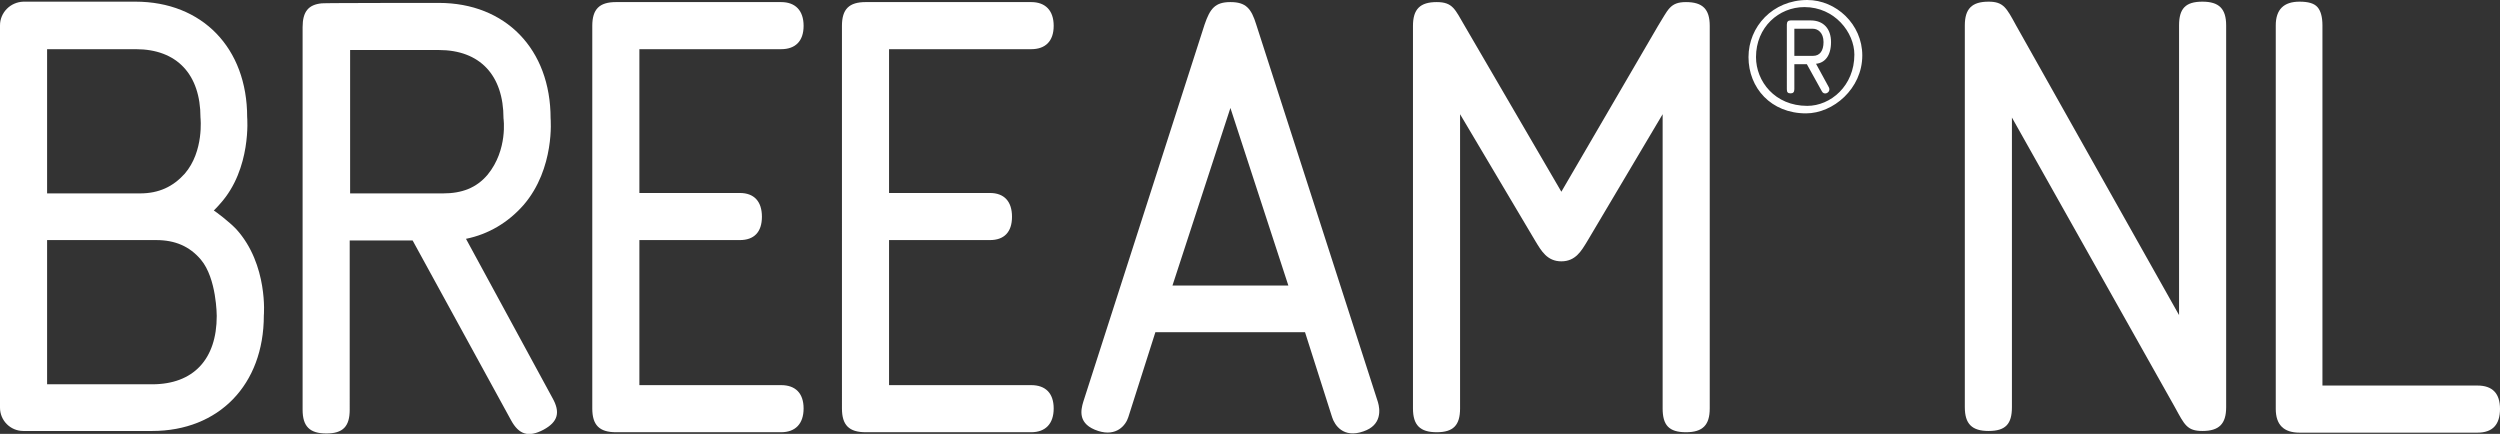 <?xml version="1.0" encoding="utf-8"?>
<!-- Generator: Adobe Illustrator 22.1.0, SVG Export Plug-In . SVG Version: 6.00 Build 0)  -->
<svg version="1.1" xmlns="http://www.w3.org/2000/svg" xmlns:xlink="http://www.w3.org/1999/xlink" x="0px" y="0px"
	 viewBox="0 0 599.8 104.1" style="enable-background:new 0 0 599.8 104.1;" xml:space="preserve">
<rect x="0" y="0" width="599.8" height="104.1" fill="#333333" stroke="none"/>
<style type="text/css">
	.st0{fill:#FFFFFF;}
</style>
<g id="Layer_3">
	<path class="st0" d="M187.4,11.8c3.4,0,5.4-1.9,5.4-5.6c0-3.7-2-5.7-5.4-5.7h-39.6c-4,0-5.7,1.7-5.7,5.7V98c0,4,1.7,5.7,5.7,5.7
		h39.6c3.4,0,5.4-2,5.4-5.7c0-3.7-2-5.6-5.4-5.6h-34V57.6h24.1c3.4,0,5.3-1.9,5.3-5.6c0-3.7-1.9-5.7-5.3-5.7h-24.1V11.8H187.4z"/>
	<path class="st0" d="M301.4,5.9c-1.2-3.9-2.5-5.4-6.2-5.4c-3.7,0-4.9,1.6-6.2,5.4l-29.1,90.5c-0.6,2-1.4,5.4,3.6,7
		c4.4,1.4,6.6-1.4,7.2-3.3l6.5-20.4h35.9l6.5,20.4c0.6,1.9,2.7,5.1,7.5,3.4c4.5-1.5,4-5.3,3.5-7L301.4,5.9z M281.3,68.5l13.9-42.6
		l13.9,42.6H281.3z"/>
	<path class="st0" d="M404.5,0.5c-3.9,0-4.3,1.9-6.7,5.7L374.6,46L351.4,6.2c-2.3-3.9-2.8-5.7-6.7-5.7c-4,0-5.7,1.7-5.7,5.7V98
		c0,4,1.7,5.7,5.7,5.7c4,0,5.6-1.7,5.6-5.7V27.4l18.1,30.5c1.4,2.3,2.8,4.8,6.2,4.8c3.4,0,4.8-2.5,6.2-4.8l18.1-30.5V98
		c0,4,1.5,5.7,5.6,5.7c4,0,5.7-1.7,5.7-5.7V6.2C410.2,2.2,408.5,0.5,404.5,0.5"/>
	<path class="st0" d="M247.4,11.8c3.4,0,5.4-1.9,5.4-5.6c0-3.7-2-5.7-5.4-5.7h-39.7c-4,0-5.7,1.7-5.7,5.7V98c0,4,1.7,5.7,5.7,5.7
		h39.7c3.4,0,5.4-2,5.4-5.7c0-3.7-2-5.6-5.4-5.6h-34.1V57.6h24.2c3.4,0,5.3-1.9,5.3-5.6c0-3.7-1.9-5.7-5.3-5.7h-24.2V11.8H247.4z"/>
	<path class="st0" d="M111.8,57.3c5.4-1.1,10.1-3.9,13.8-8.1c7.6-8.8,6.5-20.8,6.5-20.8c0-16.6-10.8-27.7-26.8-27.7
		c0,0-27.7,0-28.1,0.1c-3.2,0.3-4.6,2-4.6,5.7v91.8c0,4,1.7,5.7,5.7,5.7c4,0,5.6-1.7,5.6-5.7V57.7h15.1l23.6,43.1
		c1.9,3.5,4.2,4.2,7.8,2.3c3.5-1.9,4.1-4.2,2.1-7.7L111.8,57.3z M84,46.3V12h21.3c9.8,0,15.5,6,15.5,16.4c0,0,1.1,7.5-3.8,13.5
		c-2.7,3.2-6.2,4.5-10.7,4.5H84z"/>
	<path class="st0" d="M56.7,55c-1.7-1.8-4.9-4.2-5.4-4.5c0.5-0.5,1-1,1.5-1.6c7.6-8.4,6.5-20.8,6.5-20.8c0-16.6-10.8-27.7-26.8-27.7
		H5.6C2.5,0.5,0,3,0,6.1v91.7c0,3.1,2.5,5.6,5.6,5.6h30.9c16,0,26.8-11.1,26.8-27.7C63.3,75.8,64.4,63.5,56.7,55 M11.3,11.8h21.3
		c9.8,0,15.5,6,15.5,16.4c0,0,0.9,8.1-3.8,13.5c-2.8,3.1-6.2,4.7-10.7,4.7H11.3V11.8z M52,75.8c0,10.4-5.6,16.4-15.5,16.4H11.3V57.6
		h26.2c4.5,0,8,1.5,10.7,4.7C52,66.8,52,75.8,52,75.8"/>
	<path class="st0" d="M419.5,13.7c0-7.3,5.8-13.7,14.1-13.7c6.9,0,13.2,5.8,13.2,13.3c0,8-7,13.9-13.5,13.9
		C424.9,27.2,419.5,21.1,419.5,13.7 M433.6,25.4c5.6,0,11.3-4.8,11.3-12.3c0-5.3-4.7-11.4-12-11.4c-6.1,0-11.6,4.8-11.6,12
		C421.3,19.5,425.8,25.4,433.6,25.4 M434.4,4.9c3.1,0,4.9,2,4.9,5.2c0,3.3-1.5,5-3.6,5.2l3,5.5c0.1,0.2,0.2,0.3,0.2,0.7
		c0,0.8-1.3,1.4-1.8,0.4l-3.6-6.5h-3v6c0,0.7-0.3,1-0.9,1c-0.7,0-0.9-0.3-0.9-1V5.9c0-0.7,0.3-1,0.9-1H434.4z M430.5,6.8v6.6h4.5
		c1.6,0,2.5-1.2,2.5-3.3c0-2.3-1.4-3.2-2.5-3.2H430.5z"/>
</g>
<g id="Text">
	<g>
		<path class="st0" d="M482.7,28.2v69.5c0,4-1.5,5.7-5.6,5.7c-4,0-5.7-1.7-5.7-5.7V6.1c0-4,1.7-5.7,5.7-5.7c3.6,0,4.3,1.5,6.6,5.7
			l39.1,69.5V6.1c0-4,1.5-5.7,5.6-5.7c4,0,5.7,1.7,5.7,5.7v91.6c0,4-1.7,5.7-5.7,5.7c-3.7,0-4.3-1.5-6.6-5.7L482.7,28.2z"/>
	</g>
	<g>
		<path class="st0" d="M557.3,92.5h37.1c3.6,0,5.4,1.9,5.4,5.6c0,3.8-1.8,5.7-5.4,5.7h-42.7c-3.8,0-5.7-1.9-5.7-5.7v-92
			c0-3.8,1.9-5.7,5.7-5.7c2.1,0,3.5,0.4,4.3,1.3c0.8,0.9,1.2,2.4,1.2,4.4V92.5z"/>
	</g>
</g>
</svg>
